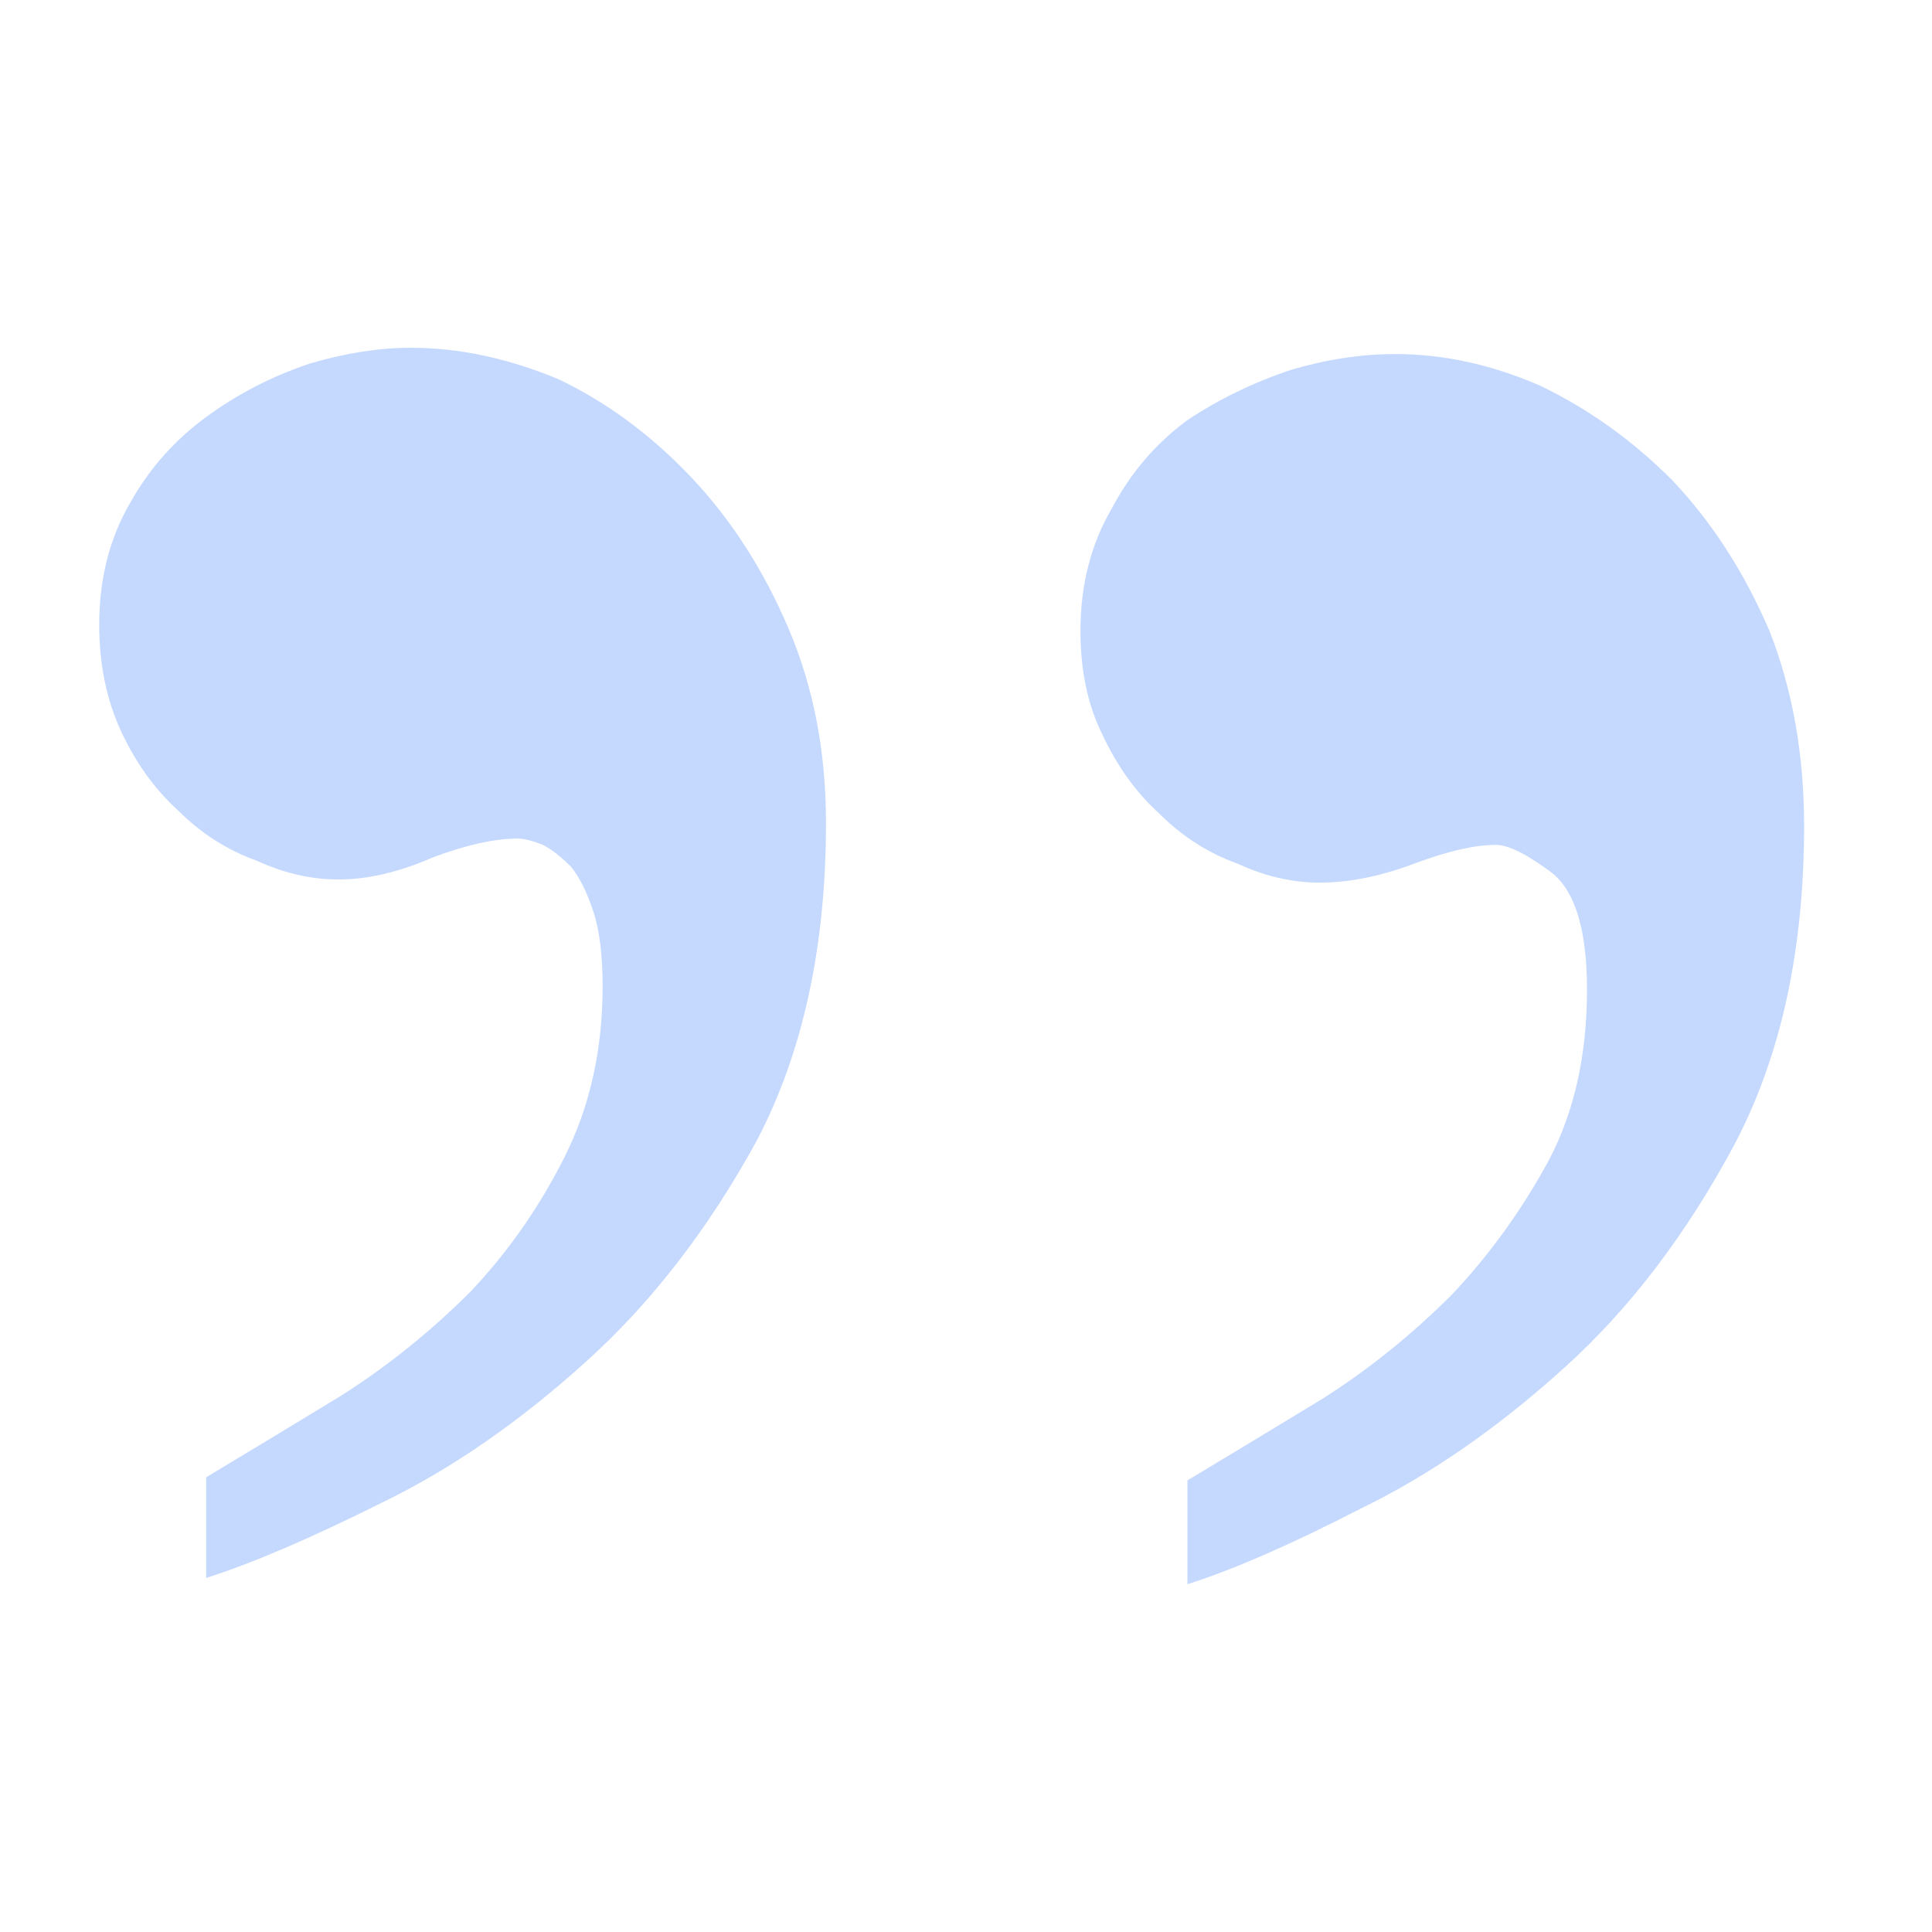<?xml version="1.0" encoding="UTF-8"?> <svg xmlns="http://www.w3.org/2000/svg" width="125" height="125" viewBox="0 0 125 125" fill="none"><path d="M6.419 40.413C6.419 37.428 7.098 34.782 8.455 32.475C9.676 30.303 11.305 28.471 13.34 26.978C15.376 25.486 17.615 24.332 20.058 23.518C22.365 22.839 24.536 22.5 26.572 22.5C29.693 22.5 32.882 23.178 36.139 24.536C39.261 26.028 42.111 28.132 44.689 30.846C47.267 33.56 49.371 36.817 50.999 40.617C52.628 44.417 53.442 48.624 53.442 53.238C53.442 61.245 51.949 68.098 48.964 73.798C45.843 79.498 42.178 84.247 37.971 88.047C33.629 91.983 29.218 95.036 24.74 97.207C20.126 99.514 16.326 101.143 13.34 102.093L13.34 95.579C16.055 93.95 18.972 92.186 22.094 90.286C25.079 88.386 27.861 86.147 30.44 83.569C32.882 80.99 34.918 78.073 36.547 74.816C38.175 71.558 38.989 67.894 38.989 63.823C38.989 61.788 38.786 60.159 38.379 58.938C37.971 57.716 37.496 56.766 36.954 56.088C36.275 55.409 35.664 54.934 35.122 54.663C34.443 54.391 33.9 54.256 33.493 54.256C32 54.256 30.168 54.663 27.997 55.477C25.826 56.427 23.79 56.902 21.89 56.902C20.126 56.902 18.362 56.495 16.597 55.681C14.697 55.002 13.001 53.916 11.508 52.424C10.015 51.067 8.794 49.37 7.844 47.335C6.894 45.299 6.419 42.992 6.419 40.413ZM69.905 40.821C69.905 37.835 70.584 35.189 71.941 32.882C73.162 30.575 74.791 28.675 76.826 27.182C78.862 25.825 81.101 24.739 83.544 23.925C85.851 23.246 88.09 22.907 90.261 22.907C93.383 22.907 96.504 23.586 99.625 24.943C102.747 26.436 105.597 28.471 108.175 31.05C110.753 33.764 112.857 37.021 114.485 40.821C115.978 44.62 116.725 48.827 116.725 53.441C116.725 61.448 115.232 68.302 112.246 74.001C109.125 79.837 105.461 84.654 101.254 88.454C96.911 92.39 92.501 95.443 88.022 97.615C83.544 99.921 79.812 101.55 76.826 102.5L76.826 95.782C79.541 94.154 82.458 92.39 85.58 90.49C88.565 88.59 91.347 86.351 93.926 83.772C96.368 81.194 98.472 78.276 100.236 75.019C101.865 71.898 102.679 68.234 102.679 64.027C102.679 60.227 101.932 57.716 100.44 56.495C98.811 55.273 97.59 54.663 96.775 54.663C95.418 54.663 93.654 55.07 91.483 55.884C89.312 56.699 87.276 57.106 85.376 57.106C83.612 57.106 81.848 56.699 80.083 55.884C78.183 55.206 76.487 54.12 74.994 52.627C73.502 51.27 72.28 49.574 71.33 47.538C70.38 45.638 69.905 43.399 69.905 40.821Z" fill="#C5D9FF"></path></svg> 